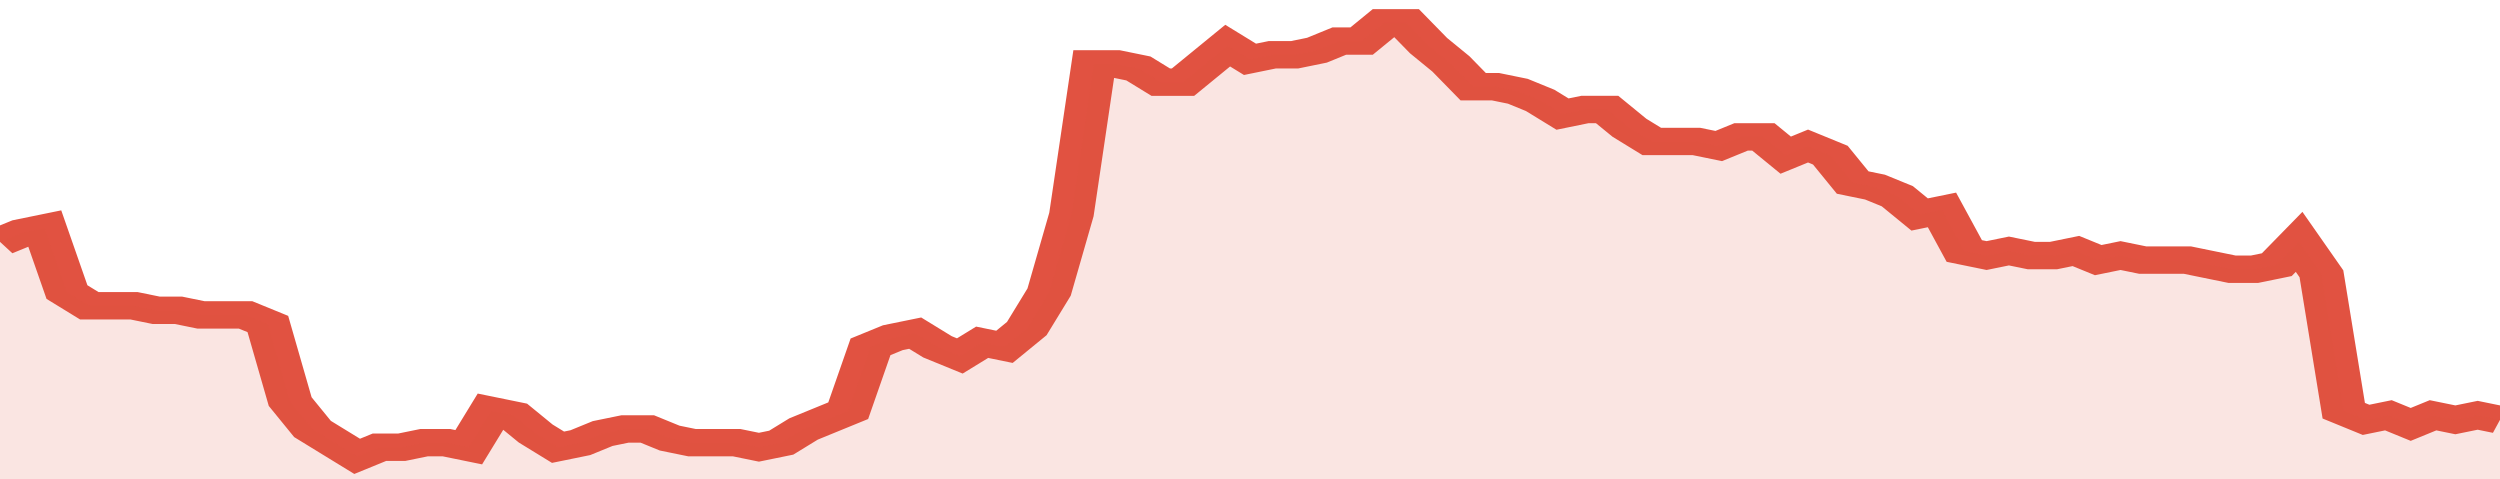 <svg xmlns="http://www.w3.org/2000/svg" viewBox="0 0 336 105" width="120" height="23" preserveAspectRatio="none">
				 <polyline fill="none" stroke="#E15241" stroke-width="6" points="0, 53 3, 51 6, 50 9, 64 12, 67 15, 67 18, 67 21, 68 24, 68 27, 69 30, 69 33, 69 36, 71 39, 88 42, 94 45, 97 48, 100 51, 98 54, 98 57, 97 60, 97 63, 98 66, 90 69, 91 72, 95 75, 98 78, 97 81, 95 84, 94 87, 94 90, 96 93, 97 96, 97 99, 97 102, 98 105, 97 108, 94 111, 92 114, 90 117, 76 120, 74 123, 73 126, 76 129, 78 132, 75 135, 76 138, 72 141, 64 144, 47 147, 14 150, 14 153, 15 156, 18 159, 18 162, 14 165, 10 168, 13 171, 12 174, 12 177, 11 180, 9 183, 9 186, 5 189, 5 192, 10 195, 14 198, 19 201, 19 204, 20 207, 22 210, 25 213, 24 216, 24 219, 28 222, 31 225, 31 228, 31 231, 32 234, 30 237, 30 240, 34 243, 32 246, 34 249, 40 252, 41 255, 43 258, 47 261, 46 264, 55 267, 56 270, 55 273, 56 276, 56 279, 55 282, 57 285, 56 288, 57 291, 57 294, 57 297, 58 300, 59 303, 59 306, 58 309, 53 312, 60 315, 90 318, 92 321, 91 324, 93 327, 91 330, 92 333, 91 336, 92 336, 92 "> </polyline>
				 <polygon fill="#E15241" opacity="0.15" points="0, 105 0, 53 3, 51 6, 50 9, 64 12, 67 15, 67 18, 67 21, 68 24, 68 27, 69 30, 69 33, 69 36, 71 39, 88 42, 94 45, 97 48, 100 51, 98 54, 98 57, 97 60, 97 63, 98 66, 90 69, 91 72, 95 75, 98 78, 97 81, 95 84, 94 87, 94 90, 96 93, 97 96, 97 99, 97 102, 98 105, 97 108, 94 111, 92 114, 90 117, 76 120, 74 123, 73 126, 76 129, 78 132, 75 135, 76 138, 72 141, 64 144, 47 147, 14 150, 14 153, 15 156, 18 159, 18 162, 14 165, 10 168, 13 171, 12 174, 12 177, 11 180, 9 183, 9 186, 5 189, 5 192, 10 195, 14 198, 19 201, 19 204, 20 207, 22 210, 25 213, 24 216, 24 219, 28 222, 31 225, 31 228, 31 231, 32 234, 30 237, 30 240, 34 243, 32 246, 34 249, 40 252, 41 255, 43 258, 47 261, 46 264, 55 267, 56 270, 55 273, 56 276, 56 279, 55 282, 57 285, 56 288, 57 291, 57 294, 57 297, 58 300, 59 303, 59 306, 58 309, 53 312, 60 315, 90 318, 92 321, 91 324, 93 327, 91 330, 92 333, 91 336, 92 336, 105 "></polygon>
			</svg>